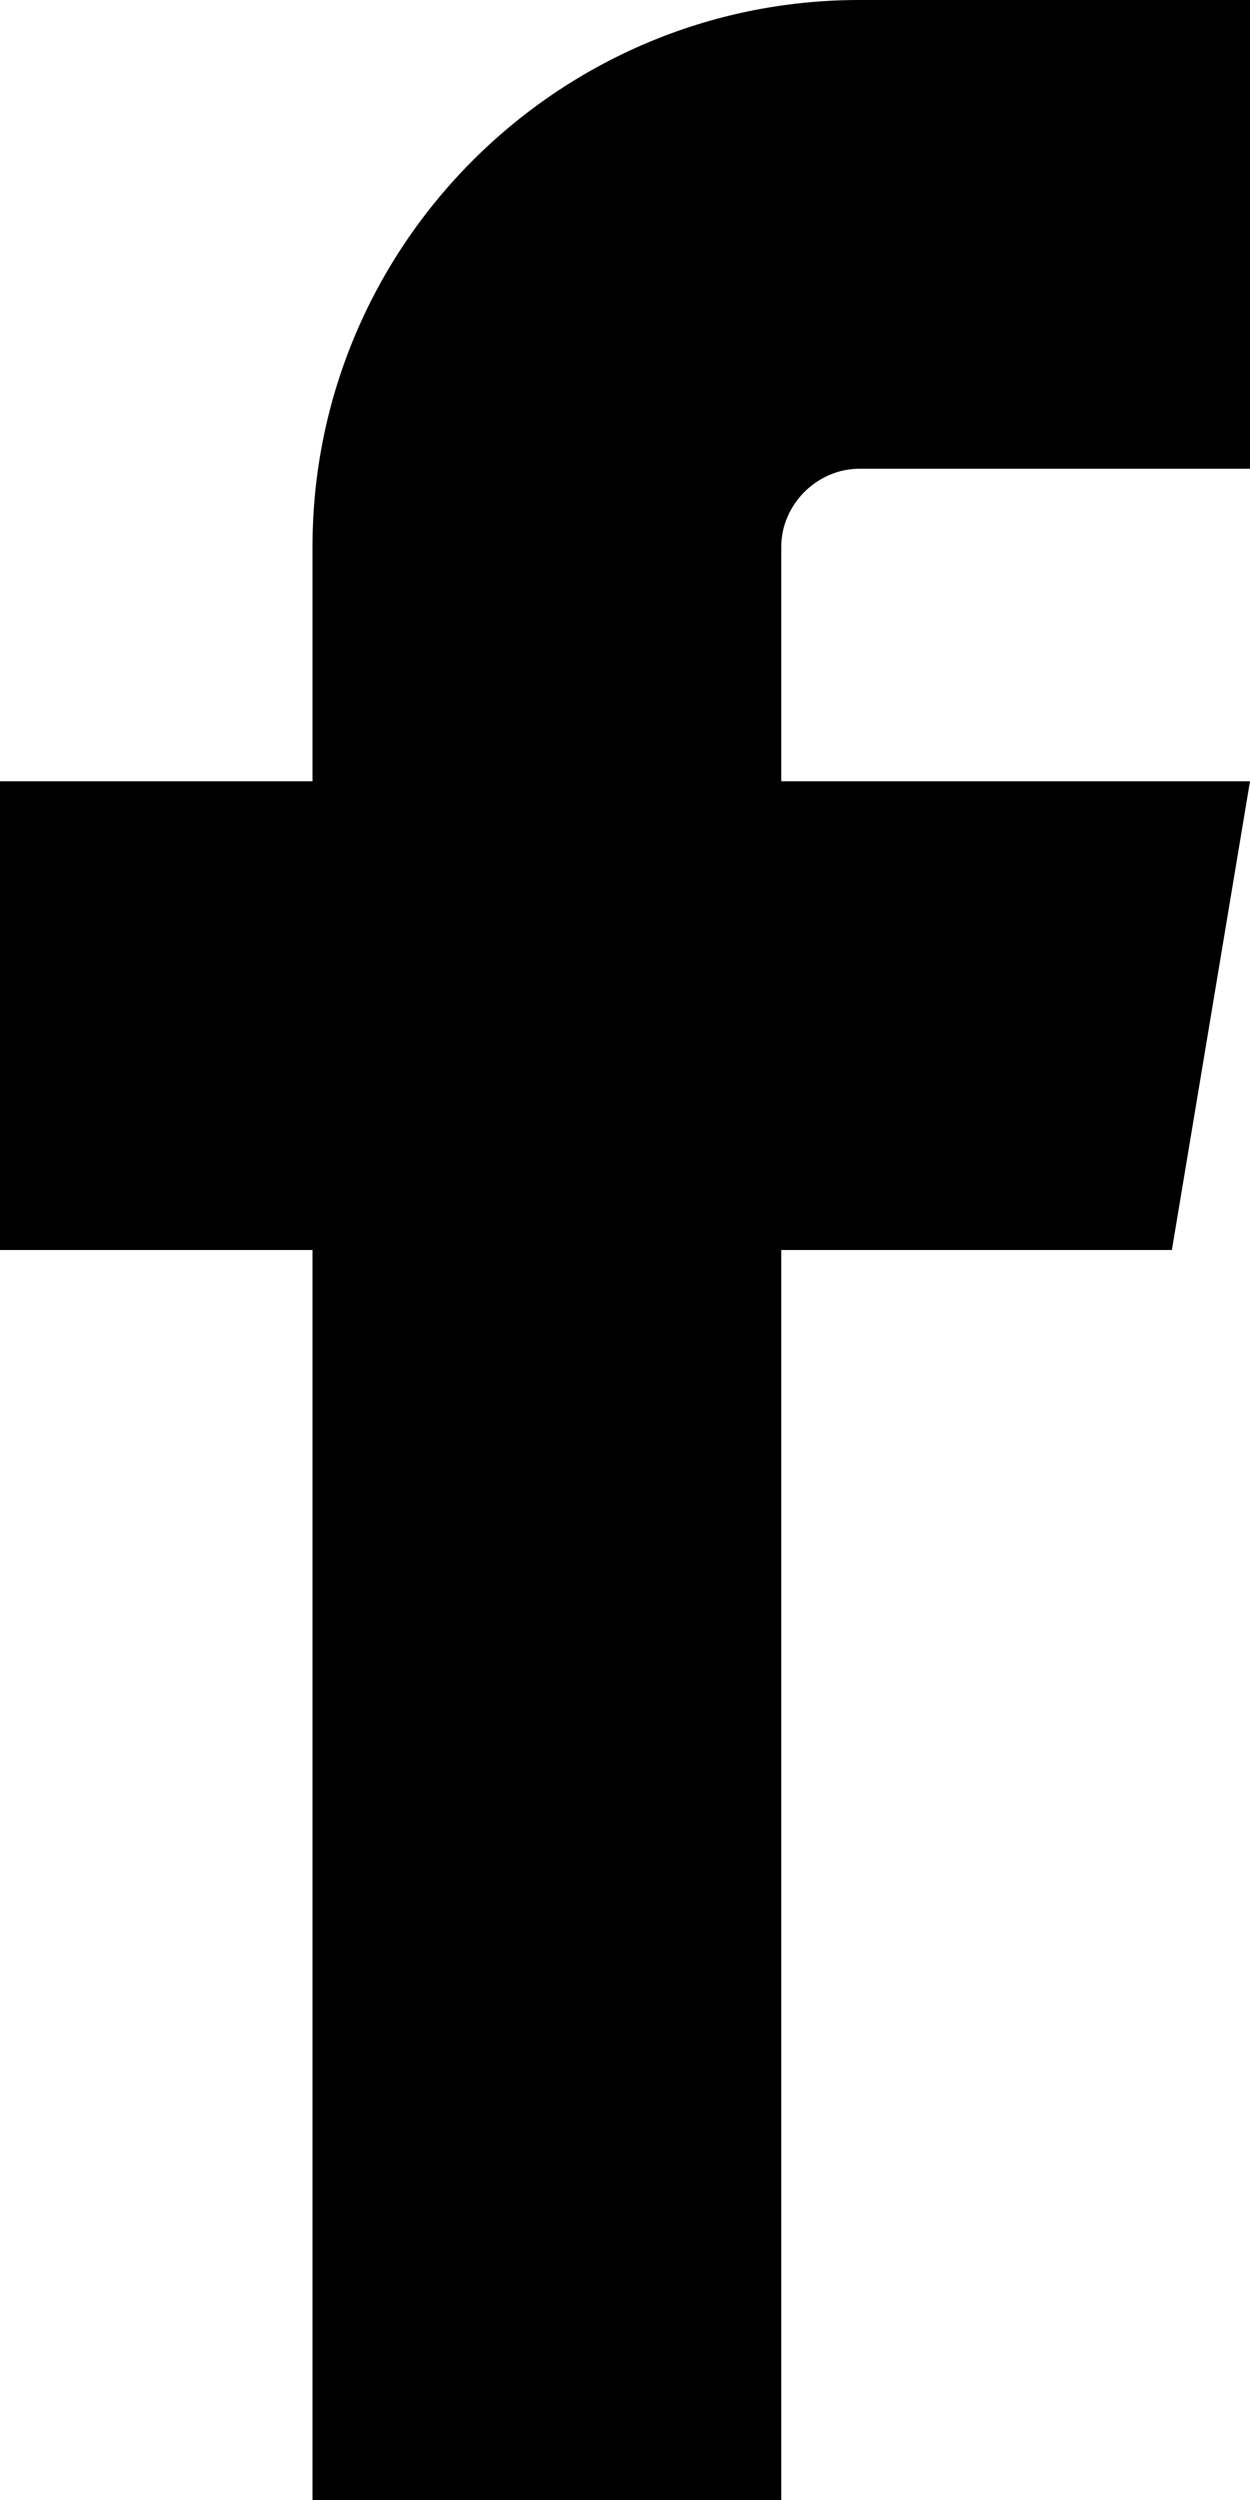 <?xml version="1.0" encoding="UTF-8"?> <svg xmlns="http://www.w3.org/2000/svg" width="16" height="32" viewBox="0 0 16 32" fill="none"> <path d="M11 6H16V0H11C7.14 0 4 3.14 4 7V10H0V16H4V32H10V16H15L16 10H10V7C10 6.458 10.458 6 11 6Z" fill="black"></path> </svg> 